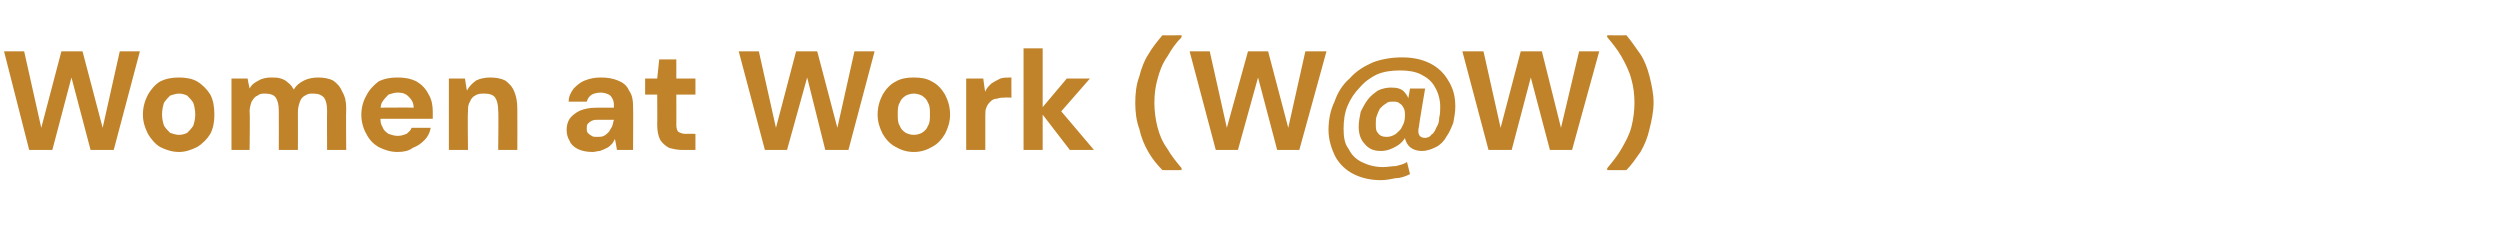 <?xml version="1.0" standalone="no"?><!DOCTYPE svg PUBLIC "-//W3C//DTD SVG 1.1//EN" "http://www.w3.org/Graphics/SVG/1.1/DTD/svg11.dtd"><svg xmlns="http://www.w3.org/2000/svg" version="1.1" width="248.4px" height="24.3px" viewBox="0 -5 248.4 24.3" style="top:-5px">  <desc>Women at Work (W@W)</desc>  <defs/>  <g id="Polygon61969">    <path d="M 2.9 9.9 L 0.4 0.1 L 2.4 0.1 L 4.1 7.7 L 6.1 0.1 L 8.2 0.1 L 10.2 7.7 L 11.9 0.1 L 13.9 0.1 L 11.3 9.9 L 9 9.9 L 7.1 2.7 L 5.2 9.9 L 2.9 9.9 Z M 17.8 10.1 C 17.1 10.1 16.5 9.9 15.9 9.6 C 15.4 9.3 15 8.8 14.7 8.3 C 14.4 7.7 14.2 7.1 14.2 6.4 C 14.2 5.6 14.4 5 14.7 4.4 C 15 3.9 15.4 3.4 15.9 3.1 C 16.5 2.8 17.1 2.7 17.8 2.7 C 18.4 2.7 19.1 2.8 19.6 3.1 C 20.1 3.4 20.6 3.9 20.9 4.4 C 21.2 5 21.3 5.6 21.3 6.4 C 21.3 7.1 21.2 7.7 20.9 8.3 C 20.6 8.8 20.1 9.3 19.6 9.6 C 19 9.9 18.4 10.1 17.8 10.1 Z M 17.8 8.4 C 18.1 8.4 18.4 8.3 18.6 8.2 C 18.8 8 19 7.8 19.2 7.5 C 19.3 7.2 19.4 6.8 19.4 6.4 C 19.4 5.9 19.3 5.5 19.2 5.2 C 19 4.9 18.8 4.7 18.6 4.5 C 18.4 4.4 18.1 4.3 17.8 4.3 C 17.5 4.3 17.2 4.4 16.9 4.5 C 16.7 4.7 16.5 4.9 16.3 5.2 C 16.2 5.5 16.1 5.9 16.1 6.4 C 16.1 6.8 16.2 7.2 16.3 7.5 C 16.5 7.8 16.7 8 16.9 8.2 C 17.2 8.3 17.5 8.4 17.8 8.4 Z M 23 9.9 L 23 2.8 L 24.6 2.8 C 24.6 2.8 24.78 3.77 24.8 3.8 C 25 3.4 25.3 3.2 25.7 3 C 26 2.8 26.5 2.7 26.9 2.7 C 27.3 2.7 27.6 2.7 27.9 2.8 C 28.2 2.9 28.4 3 28.6 3.2 C 28.9 3.4 29 3.6 29.2 3.9 C 29.4 3.5 29.8 3.2 30.2 3 C 30.6 2.8 31.1 2.7 31.6 2.7 C 32.2 2.7 32.7 2.8 33.1 3 C 33.5 3.3 33.8 3.6 34 4.1 C 34.3 4.6 34.4 5.1 34.4 5.8 C 34.36 5.83 34.4 9.9 34.4 9.9 L 32.5 9.9 C 32.5 9.9 32.48 6 32.5 6 C 32.5 5.4 32.4 5 32.2 4.7 C 31.9 4.4 31.6 4.3 31.1 4.3 C 30.8 4.3 30.6 4.3 30.3 4.5 C 30.1 4.6 29.9 4.8 29.8 5.1 C 29.7 5.4 29.6 5.7 29.6 6.1 C 29.61 6.14 29.6 9.9 29.6 9.9 L 27.7 9.9 C 27.7 9.9 27.72 6 27.7 6 C 27.7 5.4 27.6 5 27.4 4.7 C 27.2 4.4 26.8 4.3 26.3 4.3 C 26.1 4.3 25.8 4.3 25.6 4.5 C 25.3 4.6 25.2 4.8 25 5.1 C 24.9 5.4 24.8 5.7 24.8 6.1 C 24.85 6.14 24.8 9.9 24.8 9.9 L 23 9.9 Z M 39.5 10.1 C 38.8 10.1 38.2 9.9 37.6 9.6 C 37.1 9.3 36.7 8.9 36.4 8.3 C 36.1 7.8 35.9 7.1 35.9 6.4 C 35.9 5.7 36.1 5 36.4 4.5 C 36.7 3.9 37.1 3.5 37.6 3.1 C 38.2 2.8 38.8 2.7 39.5 2.7 C 40.2 2.7 40.8 2.8 41.4 3.1 C 41.9 3.4 42.3 3.8 42.6 4.4 C 42.9 4.9 43 5.5 43 6.1 C 43 6.2 43 6.3 43 6.5 C 43 6.6 43 6.7 43 6.8 C 42.98 6.82 37.3 6.8 37.3 6.8 L 37.3 5.7 C 37.3 5.7 41.1 5.67 41.1 5.7 C 41.1 5.2 40.9 4.9 40.6 4.6 C 40.3 4.3 40 4.2 39.5 4.2 C 39.2 4.2 38.9 4.3 38.6 4.4 C 38.4 4.6 38.2 4.8 38 5.1 C 37.8 5.4 37.8 5.8 37.8 6.2 C 37.8 6.2 37.8 6.6 37.8 6.6 C 37.8 7 37.8 7.3 38 7.6 C 38.1 7.9 38.3 8.1 38.6 8.3 C 38.9 8.4 39.2 8.5 39.5 8.5 C 39.9 8.5 40.1 8.4 40.4 8.3 C 40.6 8.1 40.8 8 40.9 7.7 C 40.9 7.7 42.8 7.7 42.8 7.7 C 42.7 8.2 42.5 8.6 42.2 8.9 C 41.8 9.3 41.5 9.5 41 9.7 C 40.6 10 40.1 10.1 39.5 10.1 Z M 44.6 9.9 L 44.6 2.8 L 46.2 2.8 C 46.2 2.8 46.37 3.98 46.4 4 C 46.6 3.6 46.9 3.3 47.3 3 C 47.7 2.8 48.2 2.7 48.7 2.7 C 49.3 2.7 49.8 2.8 50.2 3 C 50.6 3.3 50.9 3.6 51.1 4.1 C 51.3 4.6 51.4 5.1 51.4 5.8 C 51.42 5.81 51.4 9.9 51.4 9.9 L 49.5 9.9 C 49.5 9.9 49.55 6 49.5 6 C 49.5 5.4 49.4 5 49.2 4.7 C 49 4.4 48.6 4.3 48.1 4.3 C 47.8 4.3 47.5 4.3 47.2 4.5 C 47 4.6 46.8 4.8 46.7 5.1 C 46.5 5.4 46.5 5.7 46.5 6.1 C 46.45 6.12 46.5 9.9 46.5 9.9 L 44.6 9.9 Z M 58.9 10.1 C 58.3 10.1 57.8 10 57.4 9.8 C 57 9.6 56.7 9.3 56.6 9 C 56.4 8.7 56.3 8.3 56.3 7.9 C 56.3 7.5 56.4 7.1 56.6 6.8 C 56.8 6.5 57.2 6.2 57.6 6 C 58.1 5.8 58.6 5.7 59.3 5.7 C 59.3 5.7 61 5.7 61 5.7 C 61 5.4 61 5.1 60.9 4.9 C 60.8 4.7 60.7 4.5 60.5 4.4 C 60.3 4.3 60 4.2 59.7 4.2 C 59.3 4.2 59 4.3 58.8 4.4 C 58.5 4.6 58.4 4.8 58.3 5.1 C 58.3 5.1 56.5 5.1 56.5 5.1 C 56.5 4.6 56.7 4.2 57 3.8 C 57.3 3.5 57.6 3.2 58.1 3 C 58.6 2.8 59.1 2.7 59.7 2.7 C 60.4 2.7 60.9 2.8 61.4 3 C 61.9 3.2 62.3 3.5 62.5 4 C 62.8 4.4 62.9 4.9 62.9 5.5 C 62.93 5.52 62.9 9.9 62.9 9.9 L 61.3 9.9 C 61.3 9.9 61.12 8.81 61.1 8.8 C 61 9 60.9 9.2 60.8 9.3 C 60.6 9.5 60.5 9.6 60.3 9.7 C 60.1 9.8 59.9 9.9 59.6 10 C 59.4 10 59.1 10.1 58.9 10.1 Z M 59.3 8.6 C 59.6 8.6 59.8 8.6 60 8.5 C 60.2 8.4 60.3 8.3 60.5 8.1 C 60.6 7.9 60.7 7.8 60.8 7.6 C 60.9 7.4 60.9 7.2 61 6.9 C 60.96 6.92 61 6.9 61 6.9 C 61 6.9 59.51 6.91 59.5 6.9 C 59.2 6.9 59 6.9 58.8 7 C 58.6 7.1 58.5 7.2 58.4 7.3 C 58.3 7.4 58.3 7.6 58.3 7.8 C 58.3 7.9 58.3 8.1 58.4 8.2 C 58.5 8.3 58.6 8.4 58.8 8.5 C 58.9 8.6 59.1 8.6 59.3 8.6 Z M 67.8 9.9 C 67.3 9.9 66.9 9.8 66.5 9.7 C 66.1 9.5 65.8 9.2 65.6 8.9 C 65.4 8.5 65.3 8 65.3 7.4 C 65.32 7.41 65.3 4.4 65.3 4.4 L 64.1 4.4 L 64.1 2.8 L 65.3 2.8 L 65.5 0.9 L 67.2 0.9 L 67.2 2.8 L 69.1 2.8 L 69.1 4.4 L 67.2 4.4 C 67.2 4.4 67.21 7.44 67.2 7.4 C 67.2 7.8 67.3 8 67.4 8.1 C 67.6 8.2 67.8 8.3 68.1 8.3 C 68.14 8.28 69.1 8.3 69.1 8.3 L 69.1 9.9 C 69.1 9.9 67.79 9.89 67.8 9.9 Z M 76 9.9 L 73.4 0.1 L 75.4 0.1 L 77.1 7.7 L 79.1 0.1 L 81.2 0.1 L 83.2 7.7 L 84.9 0.1 L 86.9 0.1 L 84.3 9.9 L 82 9.9 L 80.2 2.7 L 78.2 9.9 L 76 9.9 Z M 90.8 10.1 C 90.1 10.1 89.5 9.9 89 9.6 C 88.4 9.3 88 8.8 87.7 8.3 C 87.4 7.7 87.2 7.1 87.2 6.4 C 87.2 5.6 87.4 5 87.7 4.4 C 88 3.9 88.4 3.4 89 3.1 C 89.5 2.8 90.1 2.7 90.8 2.7 C 91.5 2.7 92.1 2.8 92.6 3.1 C 93.2 3.4 93.6 3.9 93.9 4.4 C 94.2 5 94.4 5.6 94.4 6.4 C 94.4 7.1 94.2 7.7 93.9 8.3 C 93.6 8.8 93.2 9.3 92.6 9.6 C 92.1 9.9 91.5 10.1 90.8 10.1 Z M 90.8 8.4 C 91.1 8.4 91.4 8.3 91.6 8.2 C 91.9 8 92.1 7.8 92.2 7.5 C 92.4 7.2 92.4 6.8 92.4 6.4 C 92.4 5.9 92.4 5.5 92.2 5.2 C 92.1 4.9 91.9 4.7 91.6 4.5 C 91.4 4.4 91.1 4.3 90.8 4.3 C 90.5 4.3 90.2 4.4 90 4.5 C 89.7 4.7 89.5 4.9 89.4 5.2 C 89.2 5.5 89.2 5.9 89.2 6.4 C 89.2 6.8 89.2 7.2 89.4 7.5 C 89.5 7.8 89.7 8 90 8.2 C 90.2 8.3 90.5 8.4 90.8 8.4 Z M 96 9.9 L 96 2.8 L 97.7 2.8 C 97.7 2.8 97.86 4.13 97.9 4.1 C 98 3.8 98.2 3.6 98.5 3.3 C 98.8 3.1 99 3 99.4 2.8 C 99.7 2.7 100.1 2.7 100.5 2.7 C 100.48 2.66 100.5 4.7 100.5 4.7 C 100.5 4.7 99.83 4.67 99.8 4.7 C 99.6 4.7 99.3 4.7 99.1 4.8 C 98.8 4.8 98.6 4.9 98.4 5.1 C 98.3 5.2 98.1 5.4 98 5.7 C 97.9 5.9 97.9 6.2 97.9 6.6 C 97.89 6.63 97.9 9.9 97.9 9.9 L 96 9.9 Z M 106.3 9.9 L 103.3 6 L 106 2.8 L 108.3 2.8 L 104.8 6.8 L 104.8 5.3 L 108.7 9.9 L 106.3 9.9 Z M 101.7 9.9 L 101.7 -0.2 L 103.6 -0.2 L 103.6 9.9 L 101.7 9.9 Z M 115.5 11.9 C 115 11.4 114.5 10.8 114.1 10.1 C 113.7 9.4 113.4 8.7 113.2 7.8 C 112.9 7 112.8 6.1 112.8 5.2 C 112.8 4.3 112.9 3.4 113.2 2.6 C 113.4 1.8 113.7 1 114.1 0.4 C 114.5 -0.3 115 -0.9 115.5 -1.5 C 115.53 -1.47 117.4 -1.5 117.4 -1.5 C 117.4 -1.5 117.4 -1.28 117.4 -1.3 C 116.8 -0.7 116.4 -0.1 116 0.6 C 115.5 1.3 115.2 2.1 115 2.9 C 114.8 3.6 114.7 4.4 114.7 5.2 C 114.7 6 114.8 6.8 115 7.6 C 115.2 8.4 115.5 9.1 116 9.8 C 116.4 10.5 116.9 11.1 117.4 11.7 C 117.4 11.74 117.4 11.9 117.4 11.9 C 117.4 11.9 115.53 11.92 115.5 11.9 Z M 120.8 9.9 L 118.2 0.1 L 120.2 0.1 L 121.9 7.7 L 124 0.1 L 126 0.1 L 128 7.7 L 129.7 0.1 L 131.8 0.1 L 129.1 9.9 L 126.9 9.9 L 125 2.7 L 123 9.9 L 120.8 9.9 Z M 137.2 12.9 C 136.2 12.9 135.3 12.7 134.5 12.3 C 133.7 11.9 133.1 11.3 132.7 10.6 C 132.3 9.8 132 8.9 132 7.9 C 132 6.9 132.2 5.9 132.6 5.1 C 132.9 4.2 133.4 3.4 134.1 2.8 C 134.7 2.1 135.5 1.6 136.4 1.2 C 137.2 0.9 138.2 0.7 139.3 0.7 C 140.4 0.7 141.3 0.9 142.1 1.3 C 142.9 1.7 143.5 2.3 143.9 3 C 144.4 3.8 144.6 4.6 144.6 5.6 C 144.6 6.1 144.5 6.7 144.4 7.2 C 144.2 7.7 144 8.2 143.7 8.6 C 143.5 9 143.1 9.4 142.7 9.6 C 142.3 9.8 141.8 10 141.3 10 C 140.7 10 140.2 9.8 139.9 9.4 C 139.6 9 139.5 8.5 139.6 7.9 C 139.55 7.91 139.6 7.5 139.6 7.5 C 139.6 7.5 139.87 8.22 139.9 8.2 C 139.6 8.8 139.3 9.2 138.8 9.5 C 138.3 9.8 137.8 10 137.2 10 C 136.5 10 136 9.8 135.6 9.3 C 135.2 8.9 135 8.3 135 7.6 C 135 7.1 135.1 6.6 135.2 6.1 C 135.4 5.7 135.6 5.3 135.9 4.9 C 136.2 4.5 136.5 4.3 136.9 4 C 137.3 3.8 137.8 3.7 138.2 3.7 C 138.8 3.7 139.2 3.8 139.5 4.1 C 139.8 4.4 140 4.8 140.1 5.3 C 140.07 5.25 139.8 5.5 139.8 5.5 L 140.1 3.8 L 141.6 3.8 C 141.6 3.8 140.96 7.55 141 7.5 C 140.9 7.9 140.9 8.2 141 8.4 C 141.1 8.6 141.3 8.7 141.6 8.7 C 141.8 8.7 142.1 8.6 142.2 8.4 C 142.4 8.3 142.6 8 142.7 7.7 C 142.9 7.4 143 7.1 143 6.7 C 143.1 6.3 143.1 6 143.1 5.6 C 143.1 4.9 142.9 4.2 142.6 3.7 C 142.3 3.1 141.8 2.7 141.2 2.4 C 140.6 2.1 139.9 2 139.1 2 C 138.3 2 137.5 2.1 136.8 2.4 C 136.2 2.7 135.6 3.1 135.1 3.7 C 134.6 4.2 134.2 4.8 133.9 5.5 C 133.6 6.2 133.5 7 133.5 7.8 C 133.5 8.6 133.6 9.3 134 9.8 C 134.3 10.4 134.7 10.8 135.3 11.1 C 135.9 11.4 136.6 11.6 137.4 11.6 C 137.9 11.6 138.3 11.5 138.7 11.5 C 139.1 11.4 139.5 11.3 139.8 11.1 C 139.8 11.1 140.1 12.3 140.1 12.3 C 139.7 12.5 139.2 12.7 138.7 12.7 C 138.2 12.8 137.7 12.9 137.2 12.9 Z M 137.8 8.6 C 138.1 8.6 138.4 8.5 138.7 8.3 C 138.9 8.1 139.2 7.9 139.3 7.6 C 139.5 7.3 139.6 6.9 139.6 6.5 C 139.6 6.3 139.6 6 139.5 5.8 C 139.4 5.6 139.3 5.4 139.1 5.3 C 138.9 5.1 138.7 5.1 138.4 5.1 C 138.1 5.1 137.9 5.1 137.7 5.3 C 137.5 5.4 137.3 5.6 137.1 5.8 C 137 6 136.9 6.2 136.8 6.5 C 136.7 6.7 136.7 7 136.7 7.3 C 136.7 7.7 136.7 8 136.9 8.2 C 137.1 8.5 137.4 8.6 137.8 8.6 Z M 147.9 9.9 L 145.3 0.1 L 147.4 0.1 L 149.1 7.7 L 151.1 0.1 L 153.2 0.1 L 155.1 7.7 L 156.9 0.1 L 158.9 0.1 L 156.2 9.9 L 154 9.9 L 152.1 2.7 L 150.2 9.9 L 147.9 9.9 Z M 161.6 11.9 C 161.56 11.92 159.7 11.9 159.7 11.9 C 159.7 11.9 159.67 11.74 159.7 11.7 C 160.2 11.1 160.7 10.5 161.1 9.8 C 161.5 9.1 161.9 8.4 162.1 7.6 C 162.3 6.8 162.4 6 162.4 5.2 C 162.4 4.4 162.3 3.6 162.1 2.9 C 161.9 2.1 161.5 1.3 161.1 0.6 C 160.7 -0.1 160.2 -0.7 159.7 -1.3 C 159.67 -1.28 159.7 -1.5 159.7 -1.5 C 159.7 -1.5 161.56 -1.47 161.6 -1.5 C 162.1 -0.9 162.5 -0.3 163 0.4 C 163.4 1 163.7 1.8 163.9 2.6 C 164.1 3.4 164.3 4.3 164.3 5.2 C 164.3 6.1 164.1 7 163.9 7.8 C 163.7 8.7 163.4 9.4 163 10.1 C 162.5 10.8 162.1 11.4 161.6 11.9 Z " stroke="none" fill="#c0832a"/>  </g></svg>
